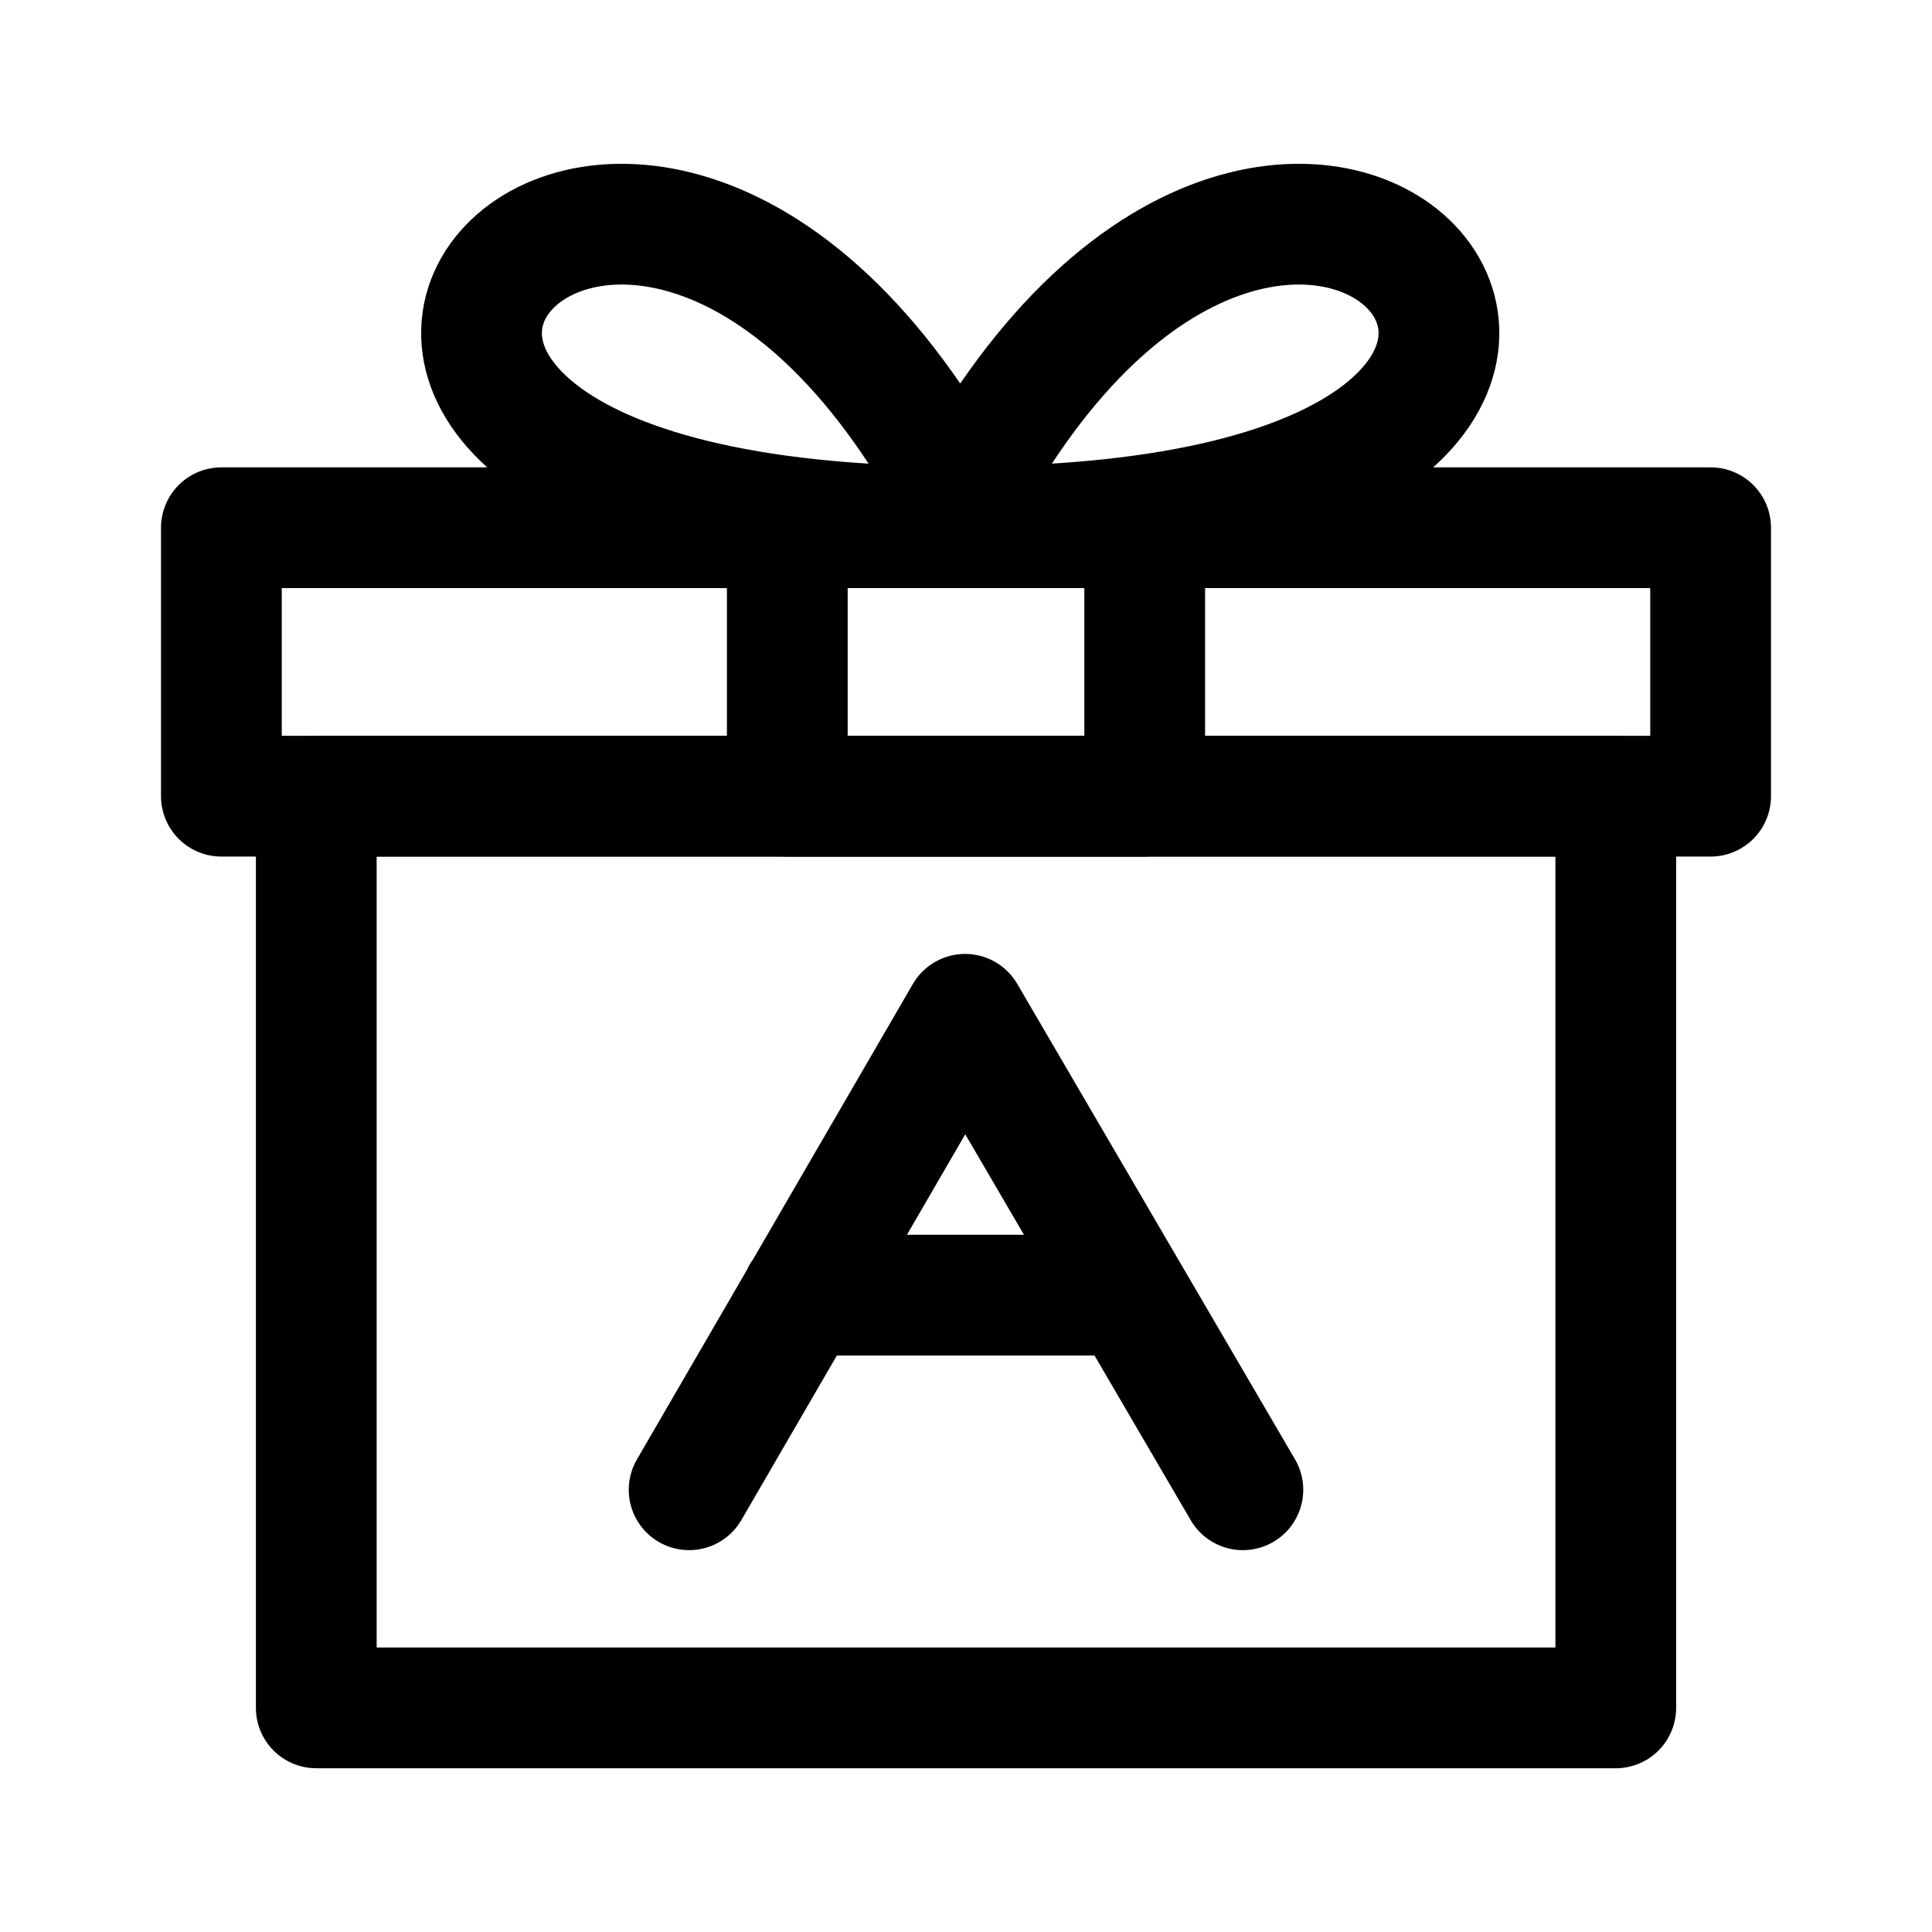 <?xml version="1.0" encoding="utf-8"?><!-- Скачано с сайта svg4.ru / Downloaded from svg4.ru -->
<svg width="800px" height="800px" viewBox="0 0 50.8 50.8" xmlns="http://www.w3.org/2000/svg"><path d="m18.12 39.172 7.256-12.502 7.304 12.502m-11.6-5.117h8.545" style="fill:none;stroke:#000000;stroke-width:3.175;stroke-linecap:round;stroke-linejoin:round;stroke-miterlimit:4;stroke-dasharray:none;stroke-opacity:1"/><path d="M8.316 20.935h34.169v23.972H8.316z" style="font-variation-settings:normal;vector-effect:none;fill:none;fill-opacity:1;stroke:#000000;stroke-width:3.175;stroke-linecap:round;stroke-linejoin:round;stroke-miterlimit:4;stroke-dasharray:none;stroke-dashoffset:0;stroke-opacity:1;-inkscape-stroke:none;paint-order:markers fill stroke;stop-color:#000"/><path d="M5.821-20.935h39.158v7.059H5.821z" style="fill:none;stroke:#000000;stroke-width:3.175;stroke-linecap:round;stroke-linejoin:round;-inkscape-stroke:none;paint-order:markers fill stroke;stop-color:#000" transform="scale(1 -1)"/><path d="M25.248 13.85c-23.198 0-8.907-17.425 0-.698 8.908-16.727 23.199.697 0 .697z" style="fill:none;stroke:#000000;stroke-width:3.175;stroke-linecap:round;stroke-linejoin:round;stroke-miterlimit:4;stroke-dasharray:none;stroke-opacity:1"/><path d="M20.701-20.935h9.398v7.059h-9.398z" style="fill:none;stroke:#000000;stroke-width:3.175;stroke-linecap:round;stroke-linejoin:round;-inkscape-stroke:none;paint-order:markers fill stroke;stop-color:#000" transform="scale(1 -1)"/></svg>